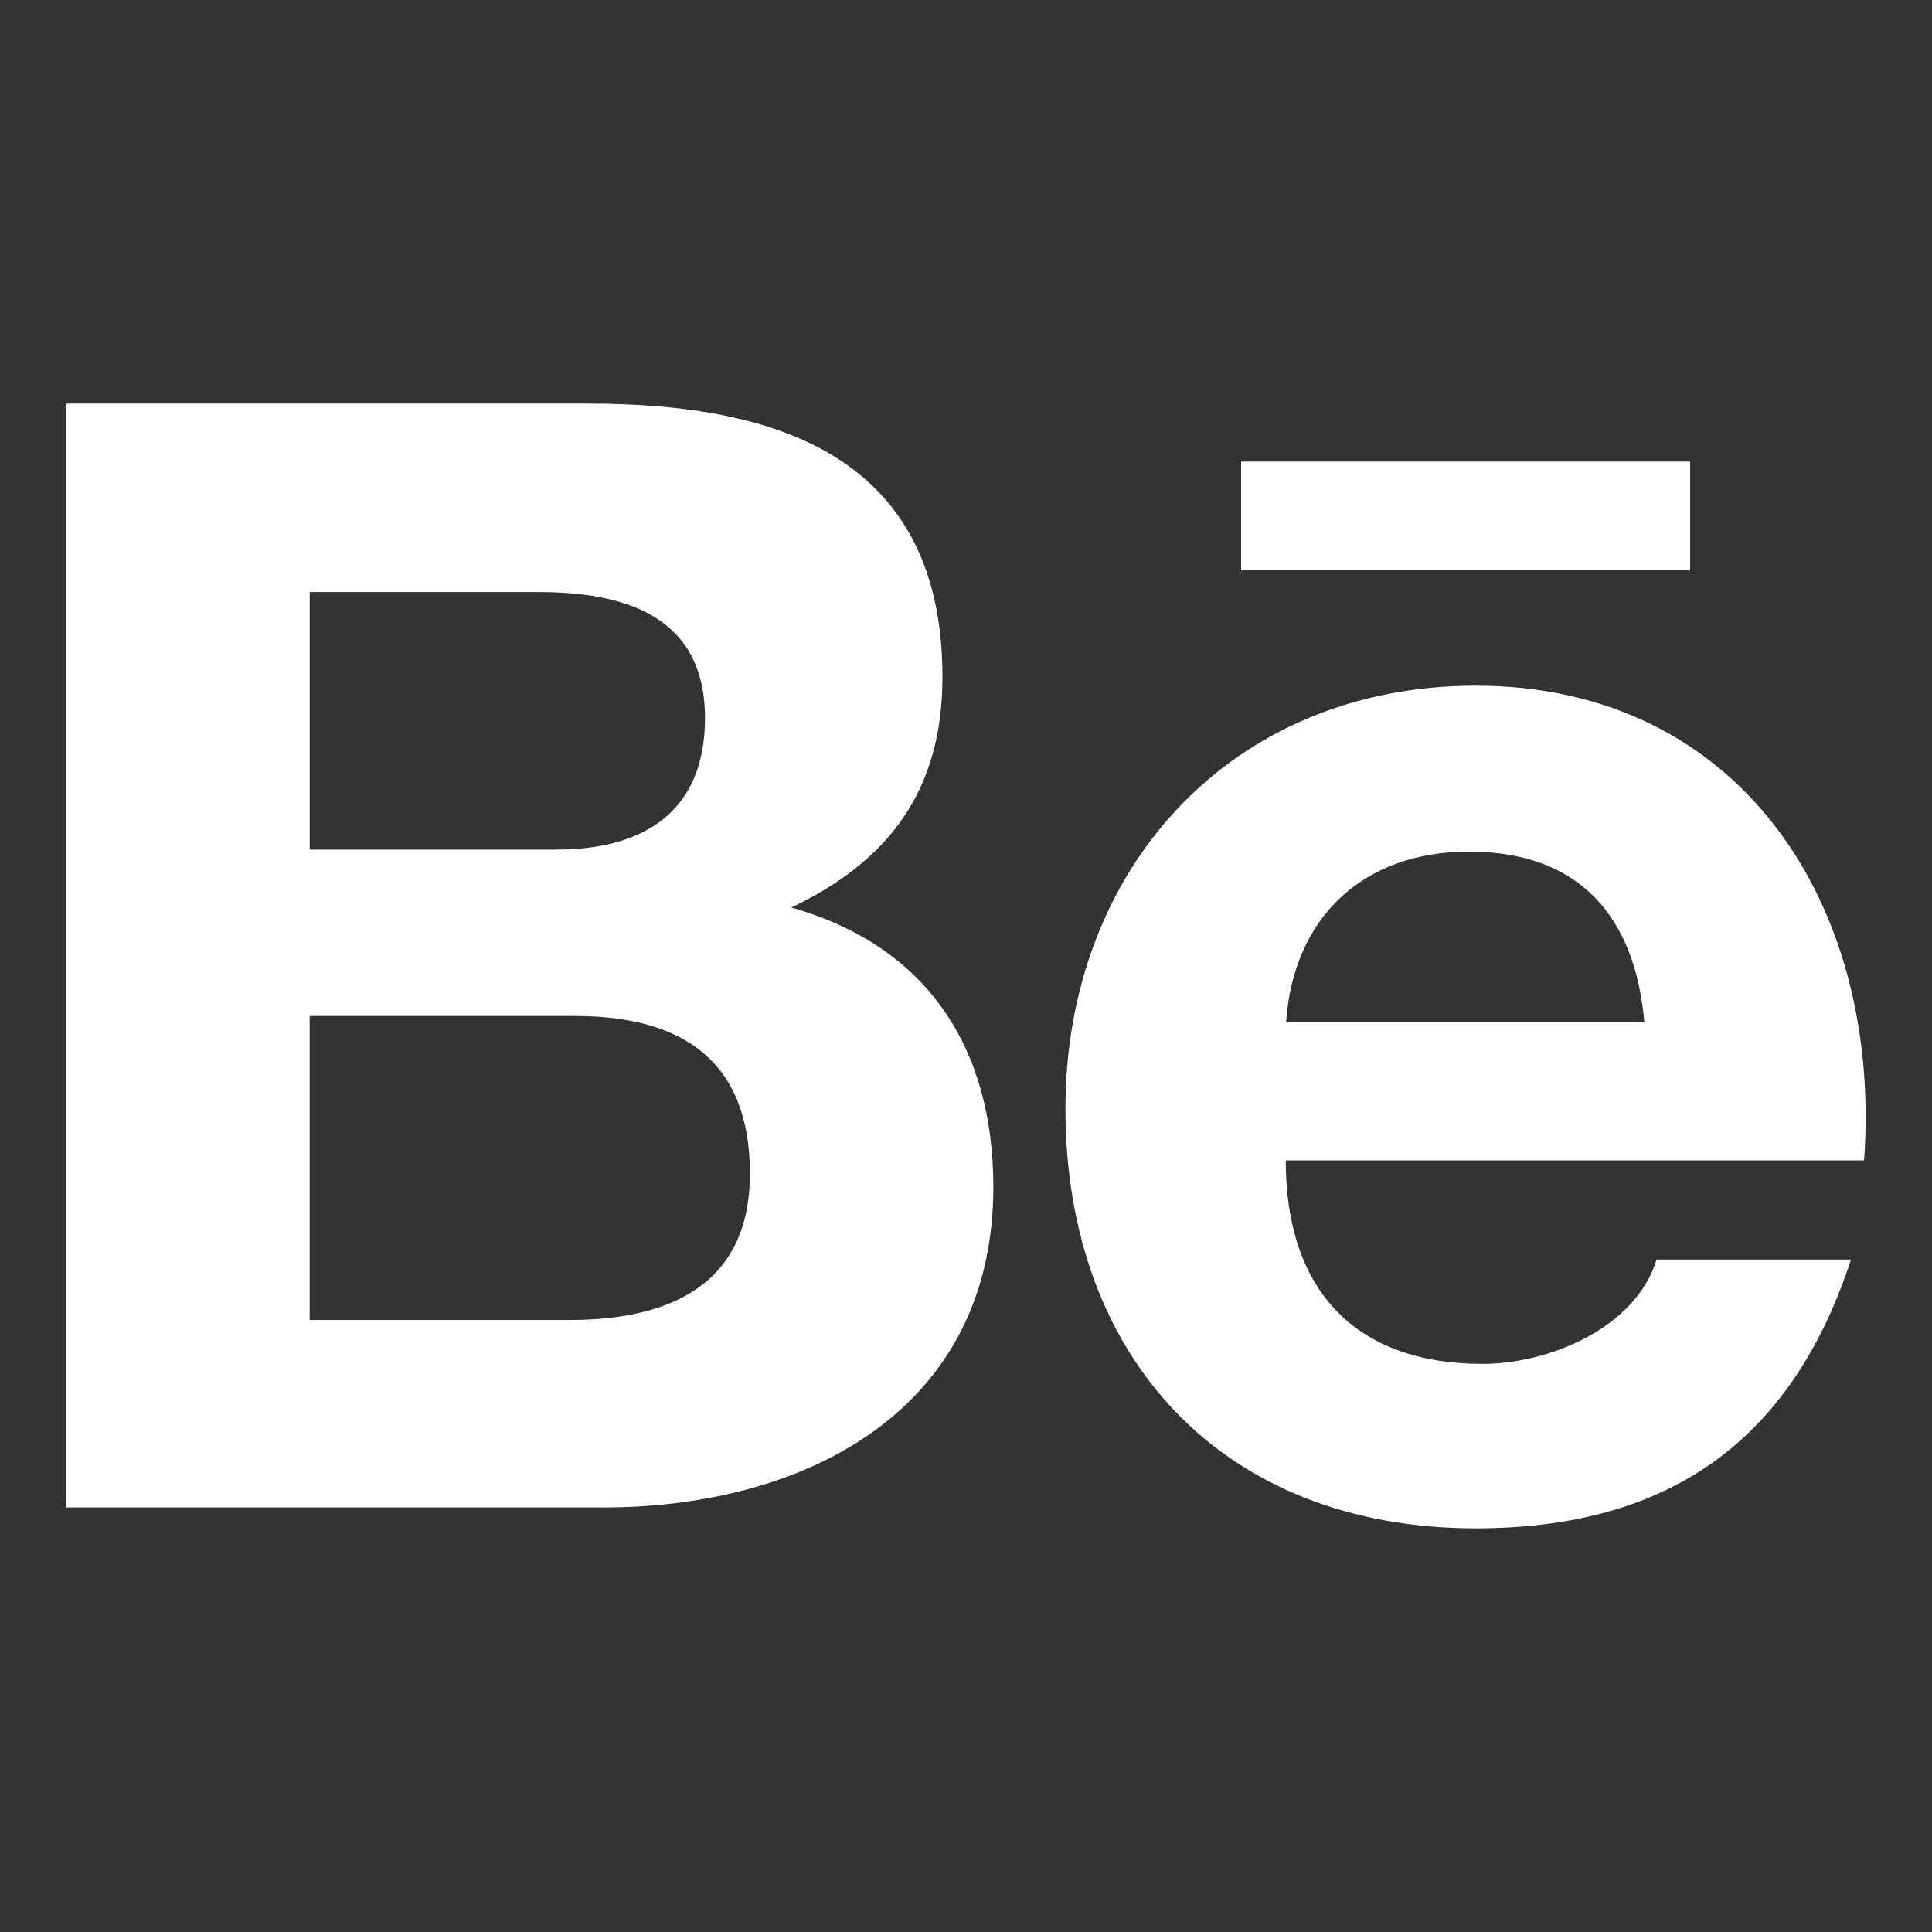 <svg width="32" height="32" viewBox="0 0 32 32" fill="none" xmlns="http://www.w3.org/2000/svg">
    <rect x="0" y="0" width="32" height="32" fill="#333333" stroke="none"/>
    <path  d="M16.453 19.66C16.453 17.365 15.362 15.668 13.106 15.032C14.752 14.249 15.61 13.061 15.61 11.214C15.61 7.573 12.888 6.685 9.747 6.685H1.099V24.968H9.989C13.322 24.968 16.453 23.374 16.453 19.66ZM5.13 9.806H8.913C10.368 9.806 11.677 10.213 11.677 11.895C11.677 13.447 10.658 14.072 9.218 14.072H5.13V9.806ZM5.129 21.863V16.828H9.523C11.298 16.828 12.421 17.566 12.421 19.439C12.421 21.285 11.081 21.863 9.44 21.863H5.129ZM24.443 25.314C27.615 25.314 29.669 23.89 30.658 20.862H27.439C27.092 21.992 25.664 22.59 24.556 22.59C22.419 22.59 21.296 21.341 21.296 19.22H30.875C31.178 14.975 28.813 11.357 24.442 11.357C20.394 11.357 17.647 14.39 17.647 18.363C17.647 22.487 20.25 25.314 24.443 25.314ZM24.329 14.105C26.16 14.105 27.082 15.178 27.236 16.933H21.301C21.421 15.193 22.58 14.105 24.329 14.105ZM27.994 7.645H20.557V9.446H27.994V7.645Z" fill="white"/>
</svg>